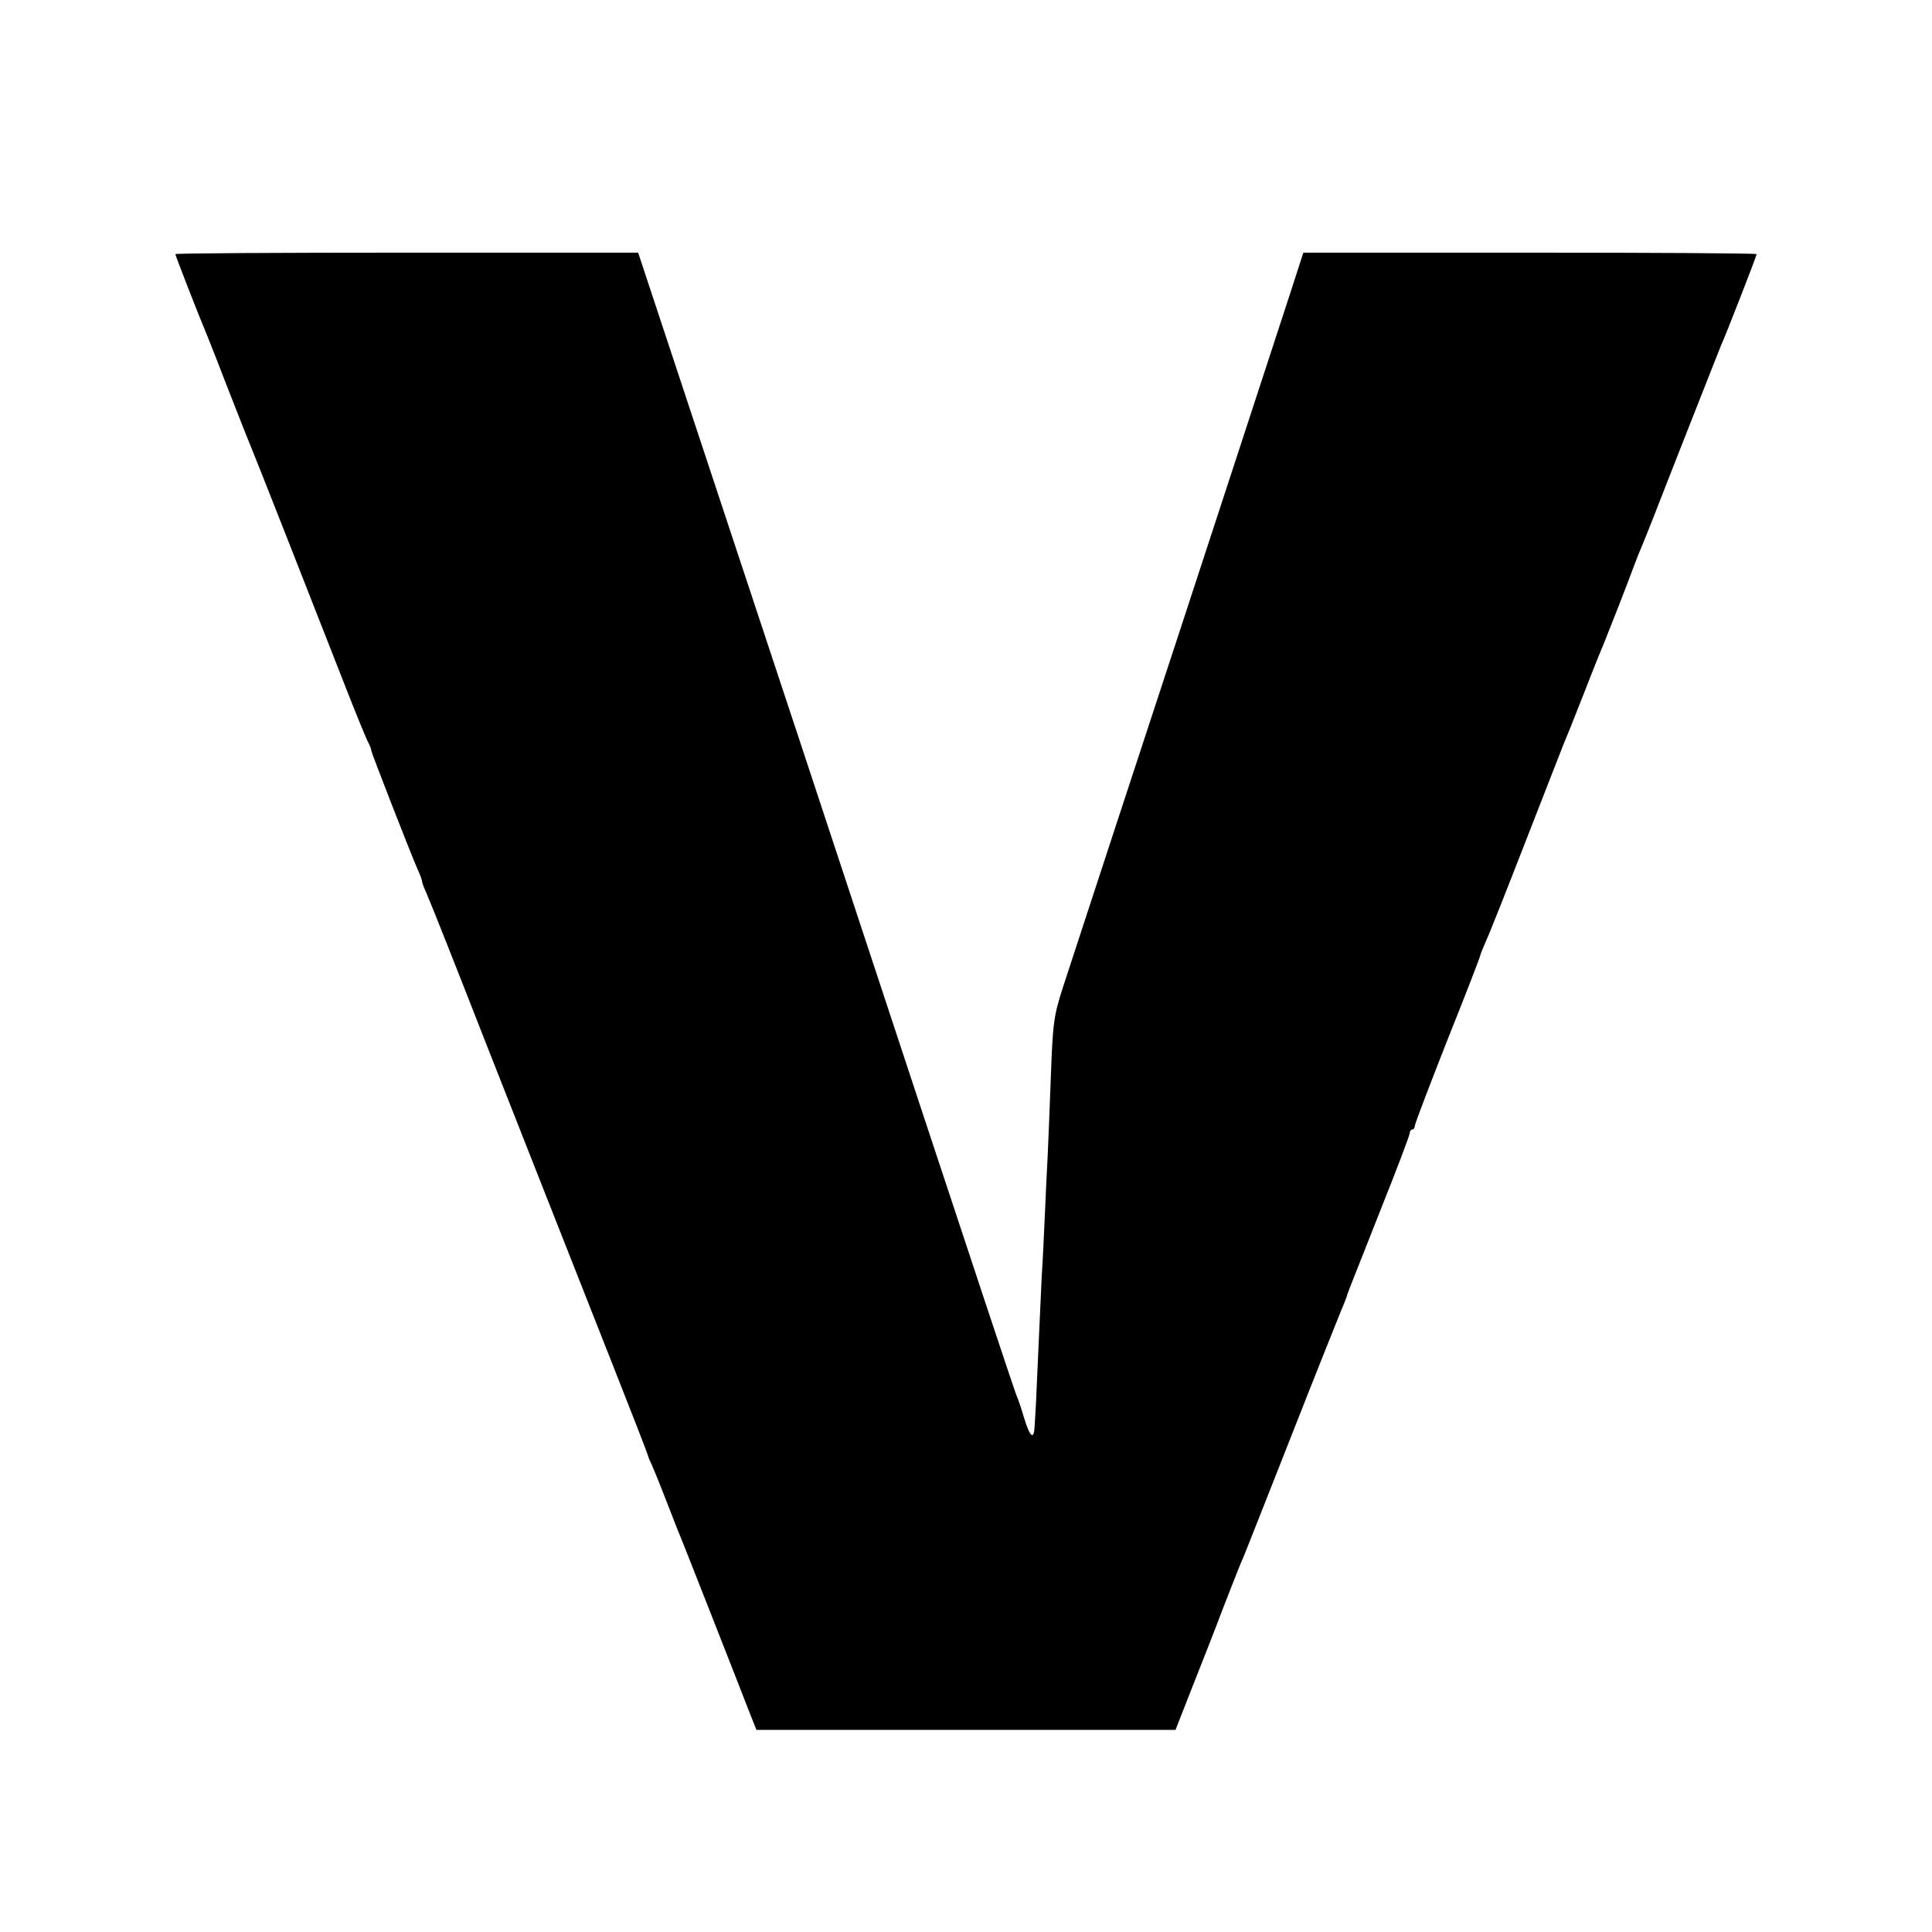 <?xml version="1.0" standalone="no"?>
<!DOCTYPE svg PUBLIC "-//W3C//DTD SVG 20010904//EN"
 "http://www.w3.org/TR/2001/REC-SVG-20010904/DTD/svg10.dtd">
<svg version="1.0" xmlns="http://www.w3.org/2000/svg"
 width="650pt" height="650pt" viewBox="0 0 650 650"
 preserveAspectRatio="xMidYMid meet">
<g transform="translate(0,650) scale(0.1,-0.1)"
fill="#000000" stroke="none">
<path d="M590 5645 c0 -5 74 -194 89 -230 5 -11 42 -103 81 -205 40 -102 76
-194 81 -205 9 -20 210 -531 321 -815 33 -85 67 -167 74 -182 8 -15 14 -30 13
-33 0 -6 133 -348 157 -402 8 -17 14 -34 14 -38 0 -4 6 -21 14 -38 15 -34 105
-261 201 -507 91 -231 287 -729 421 -1068 68 -172 124 -316 124 -319 0 -3 7
-19 15 -36 8 -18 28 -68 45 -112 17 -44 35 -89 39 -100 5 -11 55 -137 111
-280 56 -143 114 -290 128 -327 l27 -68 705 0 705 0 54 138 c30 75 79 200 108
277 30 77 60 154 68 170 7 17 78 197 158 400 80 204 155 391 166 418 11 26 21
51 22 55 2 9 0 4 114 292 54 135 98 251 98 258 0 6 4 12 9 12 4 0 8 6 8 12 0
7 50 137 110 290 61 152 110 279 110 283 0 3 9 24 19 48 11 23 72 177 136 342
64 165 121 309 125 320 5 11 37 90 70 175 33 85 65 164 70 175 10 24 77 195
97 250 8 22 21 54 28 70 7 17 24 59 38 95 50 129 218 555 226 575 16 34 121
304 121 310 0 3 -343 5 -762 5 l-763 0 -43 -133 c-52 -160 -281 -859 -367
-1122 -102 -310 -372 -1134 -399 -1217 -31 -97 -34 -117 -41 -313 -3 -88 -8
-200 -10 -250 -3 -49 -7 -144 -10 -210 -3 -66 -7 -154 -10 -195 -2 -41 -7
-149 -11 -240 -4 -91 -8 -181 -9 -200 -1 -19 -3 -50 -4 -67 -2 -49 -15 -40
-35 25 -9 31 -21 66 -26 77 -5 11 -145 432 -311 935 -333 1010 -509 1542 -781
2363 l-181 547 -778 0 c-429 0 -779 -2 -779 -5z"/>
</g>
</svg>
